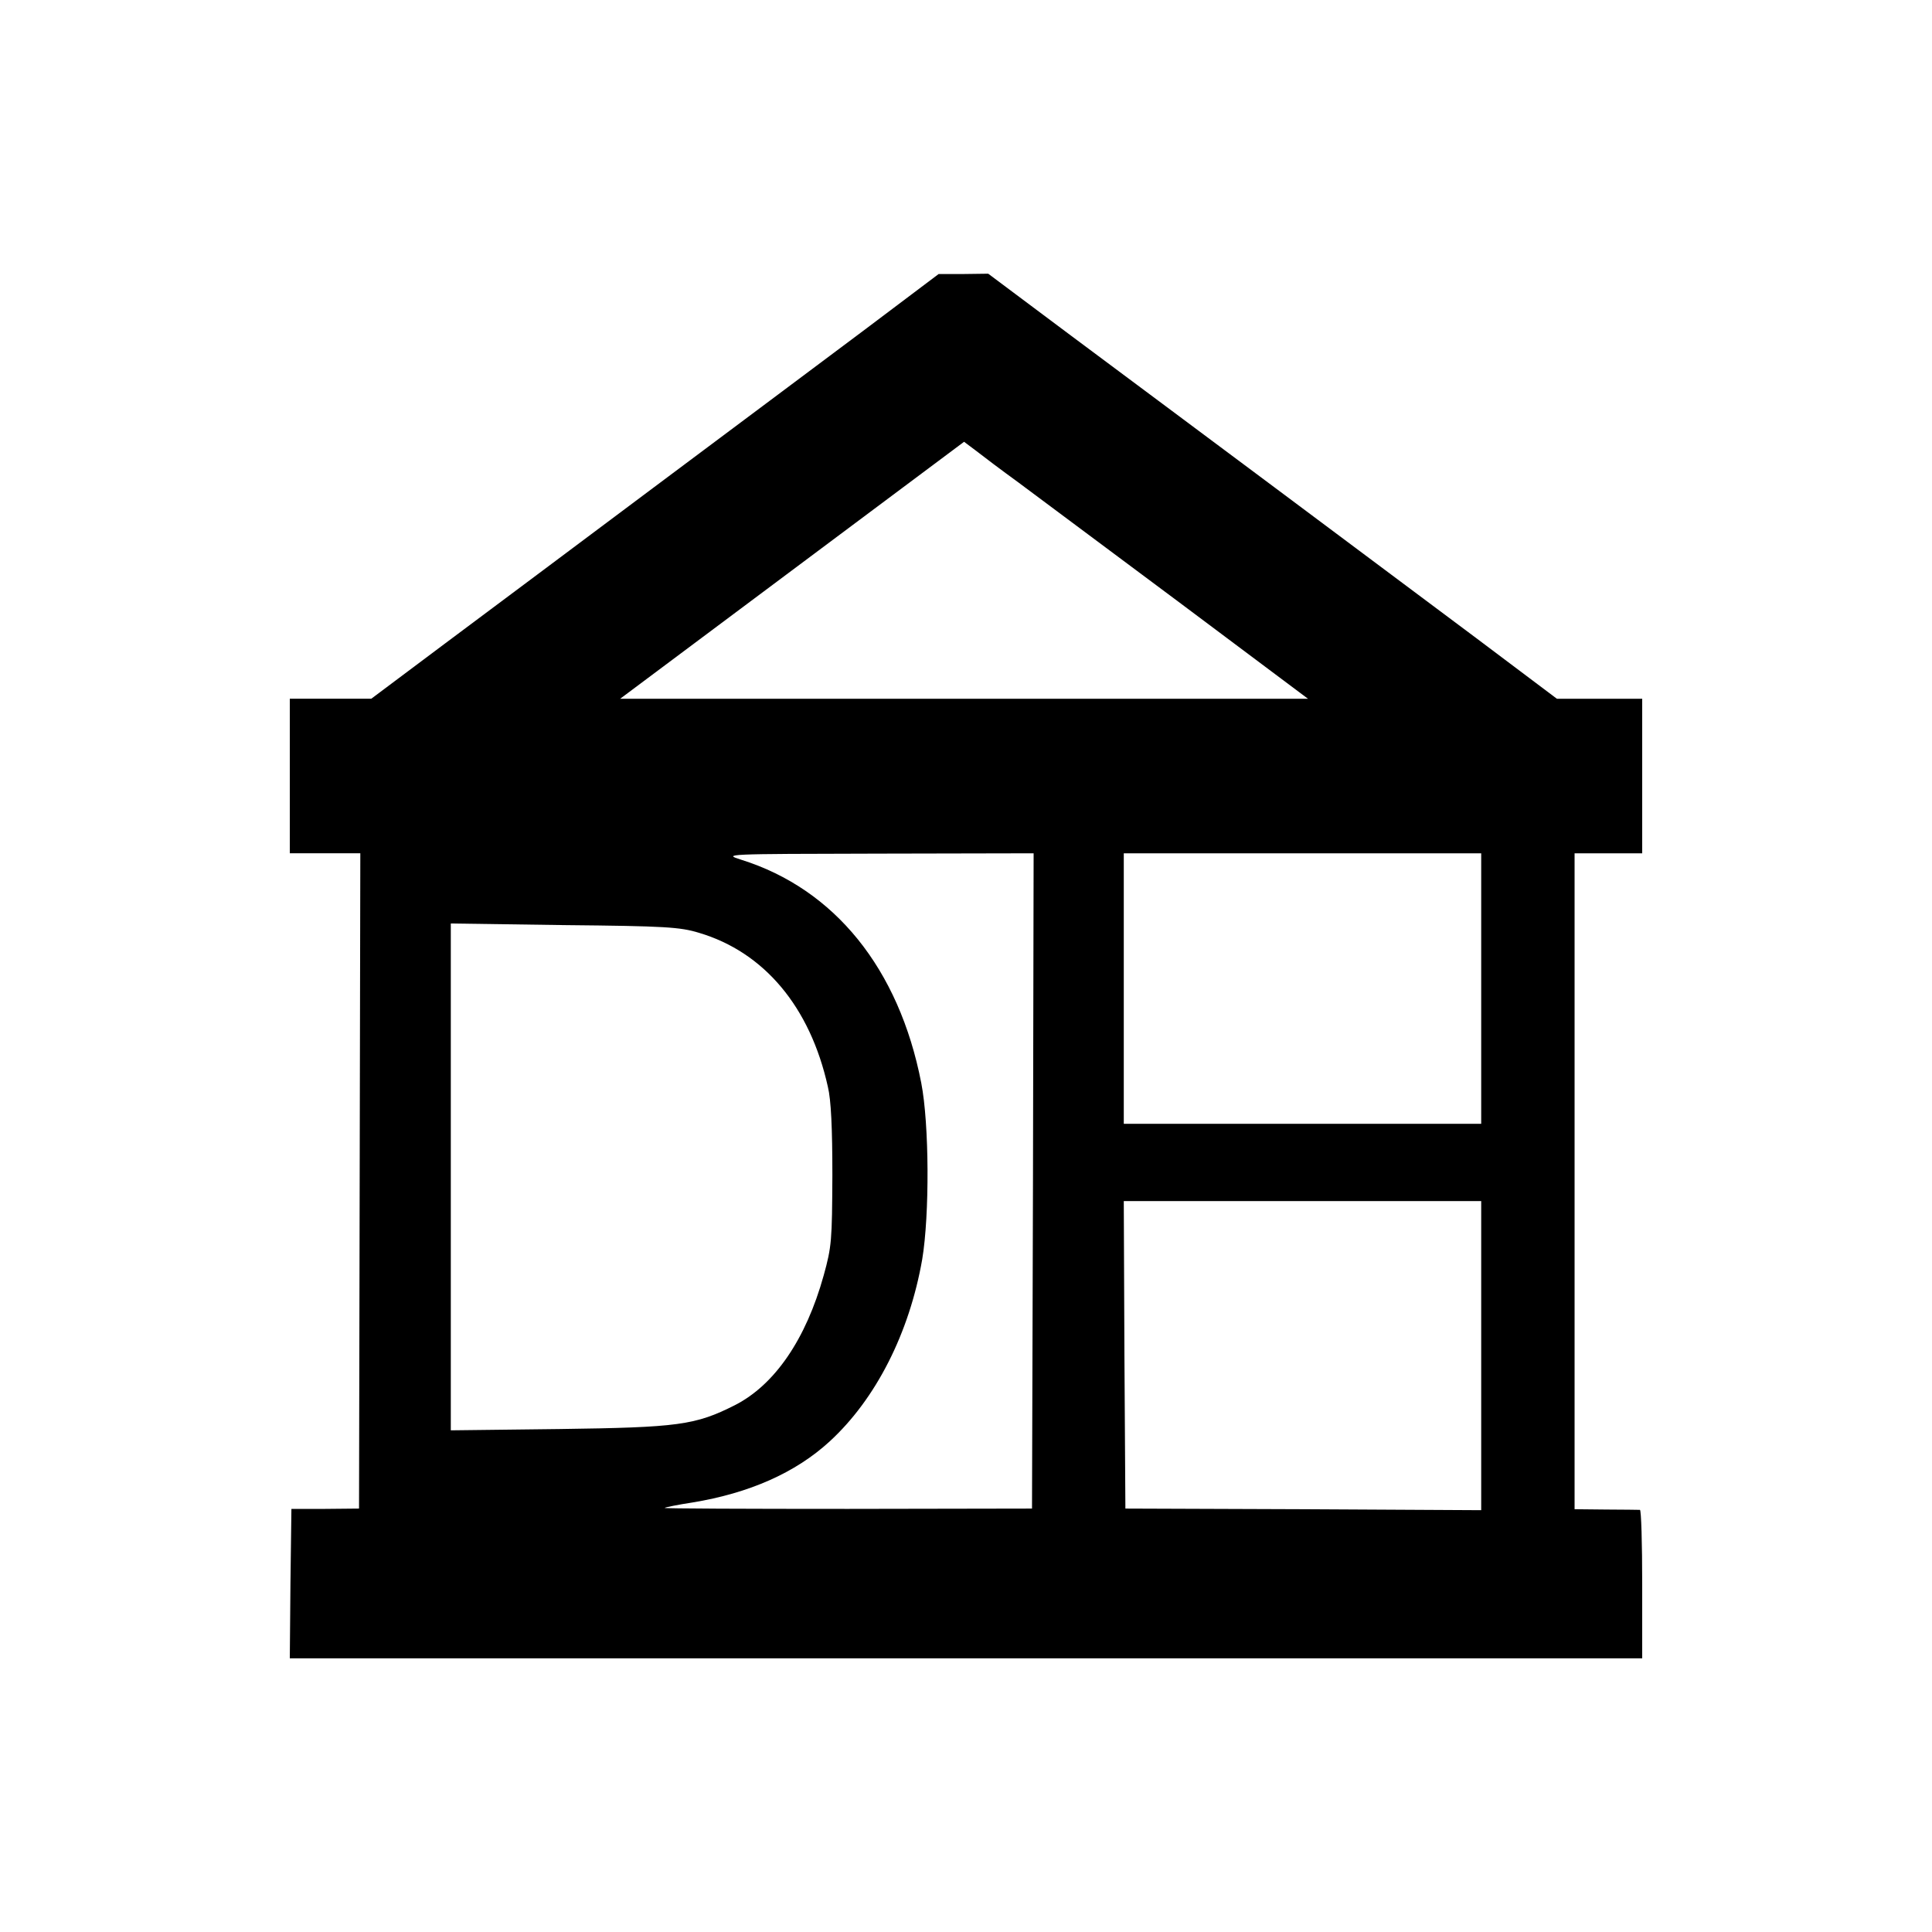 <?xml version="1.0" standalone="no"?>
<!DOCTYPE svg PUBLIC "-//W3C//DTD SVG 20010904//EN"
 "http://www.w3.org/TR/2001/REC-SVG-20010904/DTD/svg10.dtd">
<svg version="1.0" xmlns="http://www.w3.org/2000/svg"
 width="600pt" height="600pt" viewBox="0 0 600 600"
 preserveAspectRatio="xMidYMid meet">
<g transform="translate(0,600) scale(0.1,-0.1)"
fill="#000000" stroke="none">
<path d="M2680 4972 c-130 -97 -422 -316 -650 -486 -228 -171 -519 -388 -646
-483 l-231 -173 -127 0 -126 0 0 -240 0 -240 110 0 109 0 -2 -1017 -2 -1018
-105 -1 -105 0 -3 -232 -2 -232 2100 0 2100 0 0 230 c0 127 -3 230 -7 231 -5
0 -52 1 -105 1 l-98 1 0 1019 0 1018 105 0 105 0 0 240 0 240 -132 0 -133 0
-250 188 c-138 103 -419 313 -625 467 -206 154 -491 366 -633 472 l-258 193
-77 -1 -77 0 -235 -177z m485 -472 c55 -41 279 -208 499 -372 l398 -298 -1068
0 -1068 0 534 399 534 399 36 -27 c19 -15 80 -61 135 -101z m43 -2167 l-3
-1018 -572 -1 c-315 0 -571 1 -569 3 2 2 41 10 87 17 176 29 319 92 425 189
144 132 248 337 288 566 23 138 22 420 -3 548 -69 355 -269 602 -559 693 -57
18 -54 18 426 19 l482 1 -2 -1017z m1392 597 l0 -420 -555 0 -555 0 0 420 0
420 555 0 555 0 0 -420z m-2429 173 c202 -60 345 -230 400 -478 10 -41 14
-129 14 -275 -1 -202 -2 -221 -27 -311 -55 -198 -152 -340 -276 -403 -123 -62
-175 -69 -544 -74 l-338 -4 0 787 0 787 353 -5 c314 -3 359 -6 418 -24z m2429
-1313 l0 -480 -552 3 -553 2 -3 478 -2 477 555 0 555 0 0 -480z"/>
</g>
</svg>
